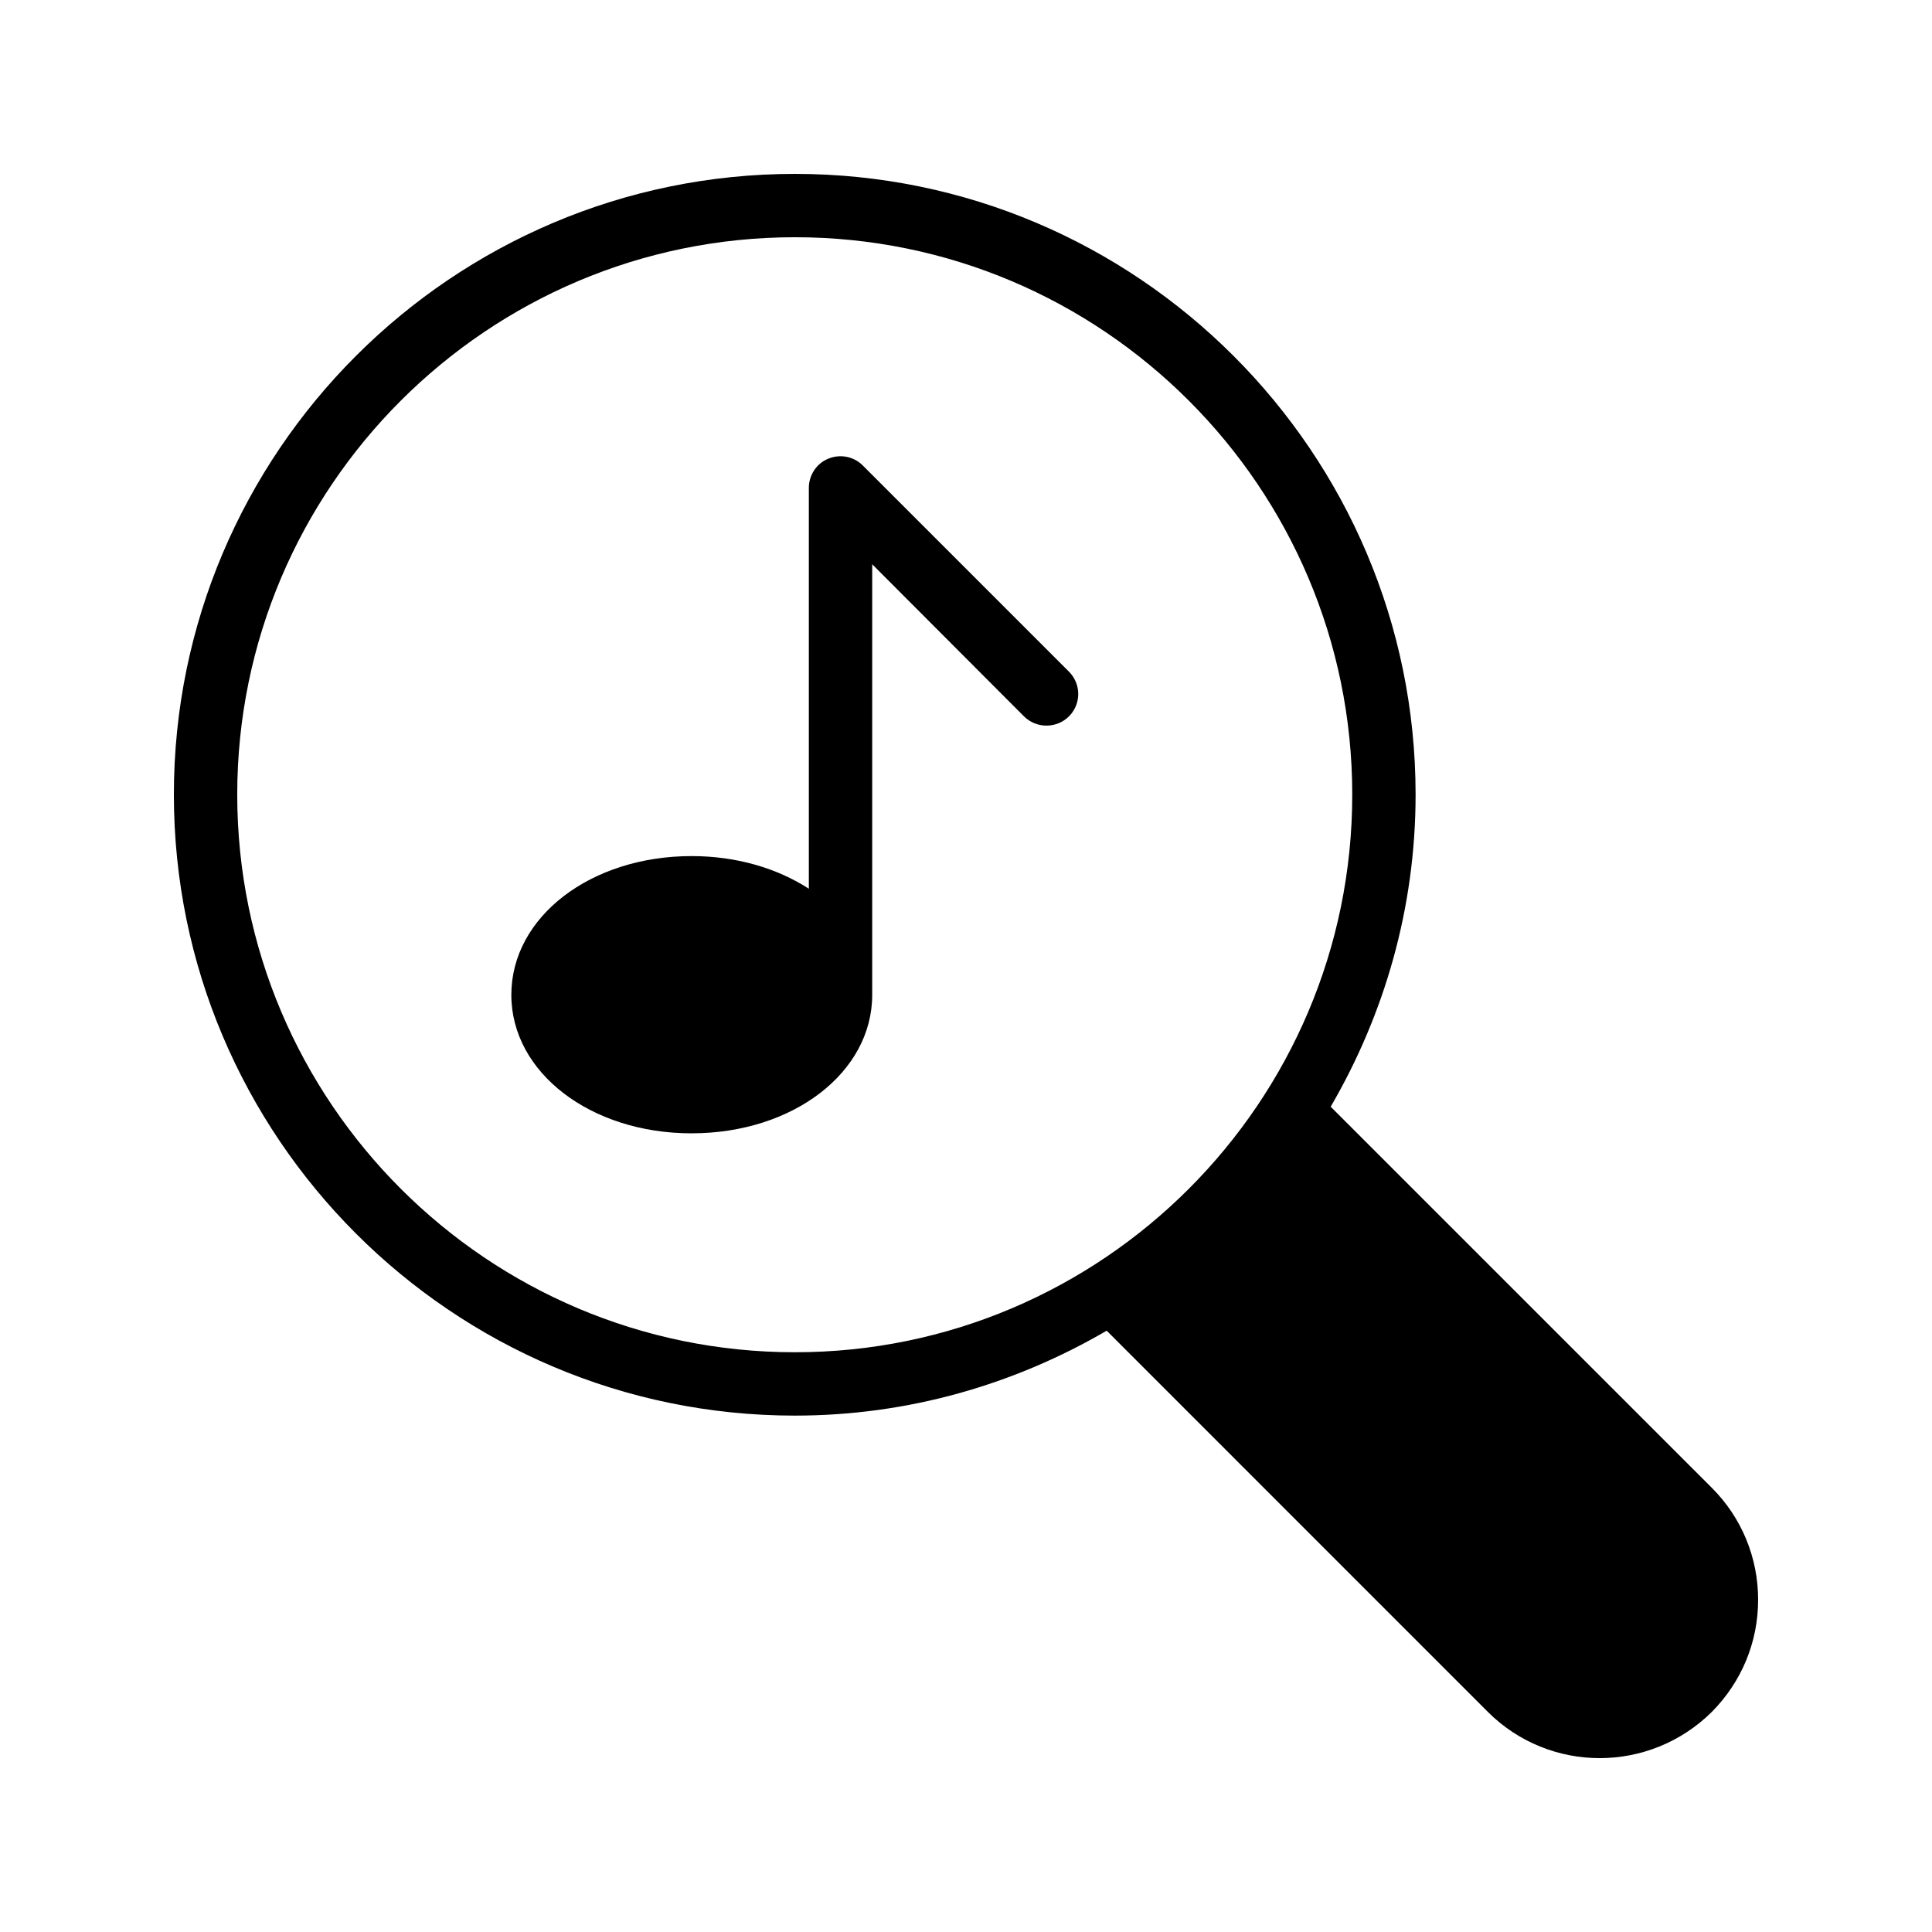 <?xml version="1.0" encoding="UTF-8"?>
<!-- Uploaded to: ICON Repo, www.svgrepo.com, Generator: ICON Repo Mixer Tools -->
<svg fill="#000000" width="800px" height="800px" version="1.1" viewBox="144 144 512 512" xmlns="http://www.w3.org/2000/svg">
 <g>
  <path d="m354.66 519.15c30.145 0 58.273-8.312 82.625-22.504l101.01 101.02c8.145 8.145 18.895 12.258 29.641 12.258s21.496-4.113 29.723-12.258c7.894-7.977 12.262-18.473 12.262-29.727 0-11.168-4.367-21.746-12.258-29.641l-101.02-101.01c14.191-24.352 22.504-52.562 22.504-82.707 0-90.688-73.809-164.5-164.49-164.5-90.77 0-164.58 73.809-164.58 164.49 0 90.77 73.809 164.58 164.58 164.58zm0-312.28c81.449 0 147.7 66.25 147.7 147.7 0 81.531-66.25 147.79-147.7 147.79s-147.79-66.25-147.79-147.79c0-81.449 66.336-147.7 147.79-147.7z"/>
  <path d="m327.28 444.34c26.871 0 47.863-16.121 47.863-36.695v-114.11l40.219 40.305c3.273 3.273 8.648 3.273 11.926 0 3.273-3.273 3.273-8.562 0-11.84l-54.664-54.664c-2.352-2.352-5.961-3.106-9.152-1.762-3.106 1.258-5.121 4.367-5.121 7.727v106.22c-8.312-5.375-19.062-8.648-31.066-8.648-26.785 0-47.777 16.121-47.777 36.777-0.004 20.57 20.988 36.695 47.773 36.695z"/>
 </g>
</svg>